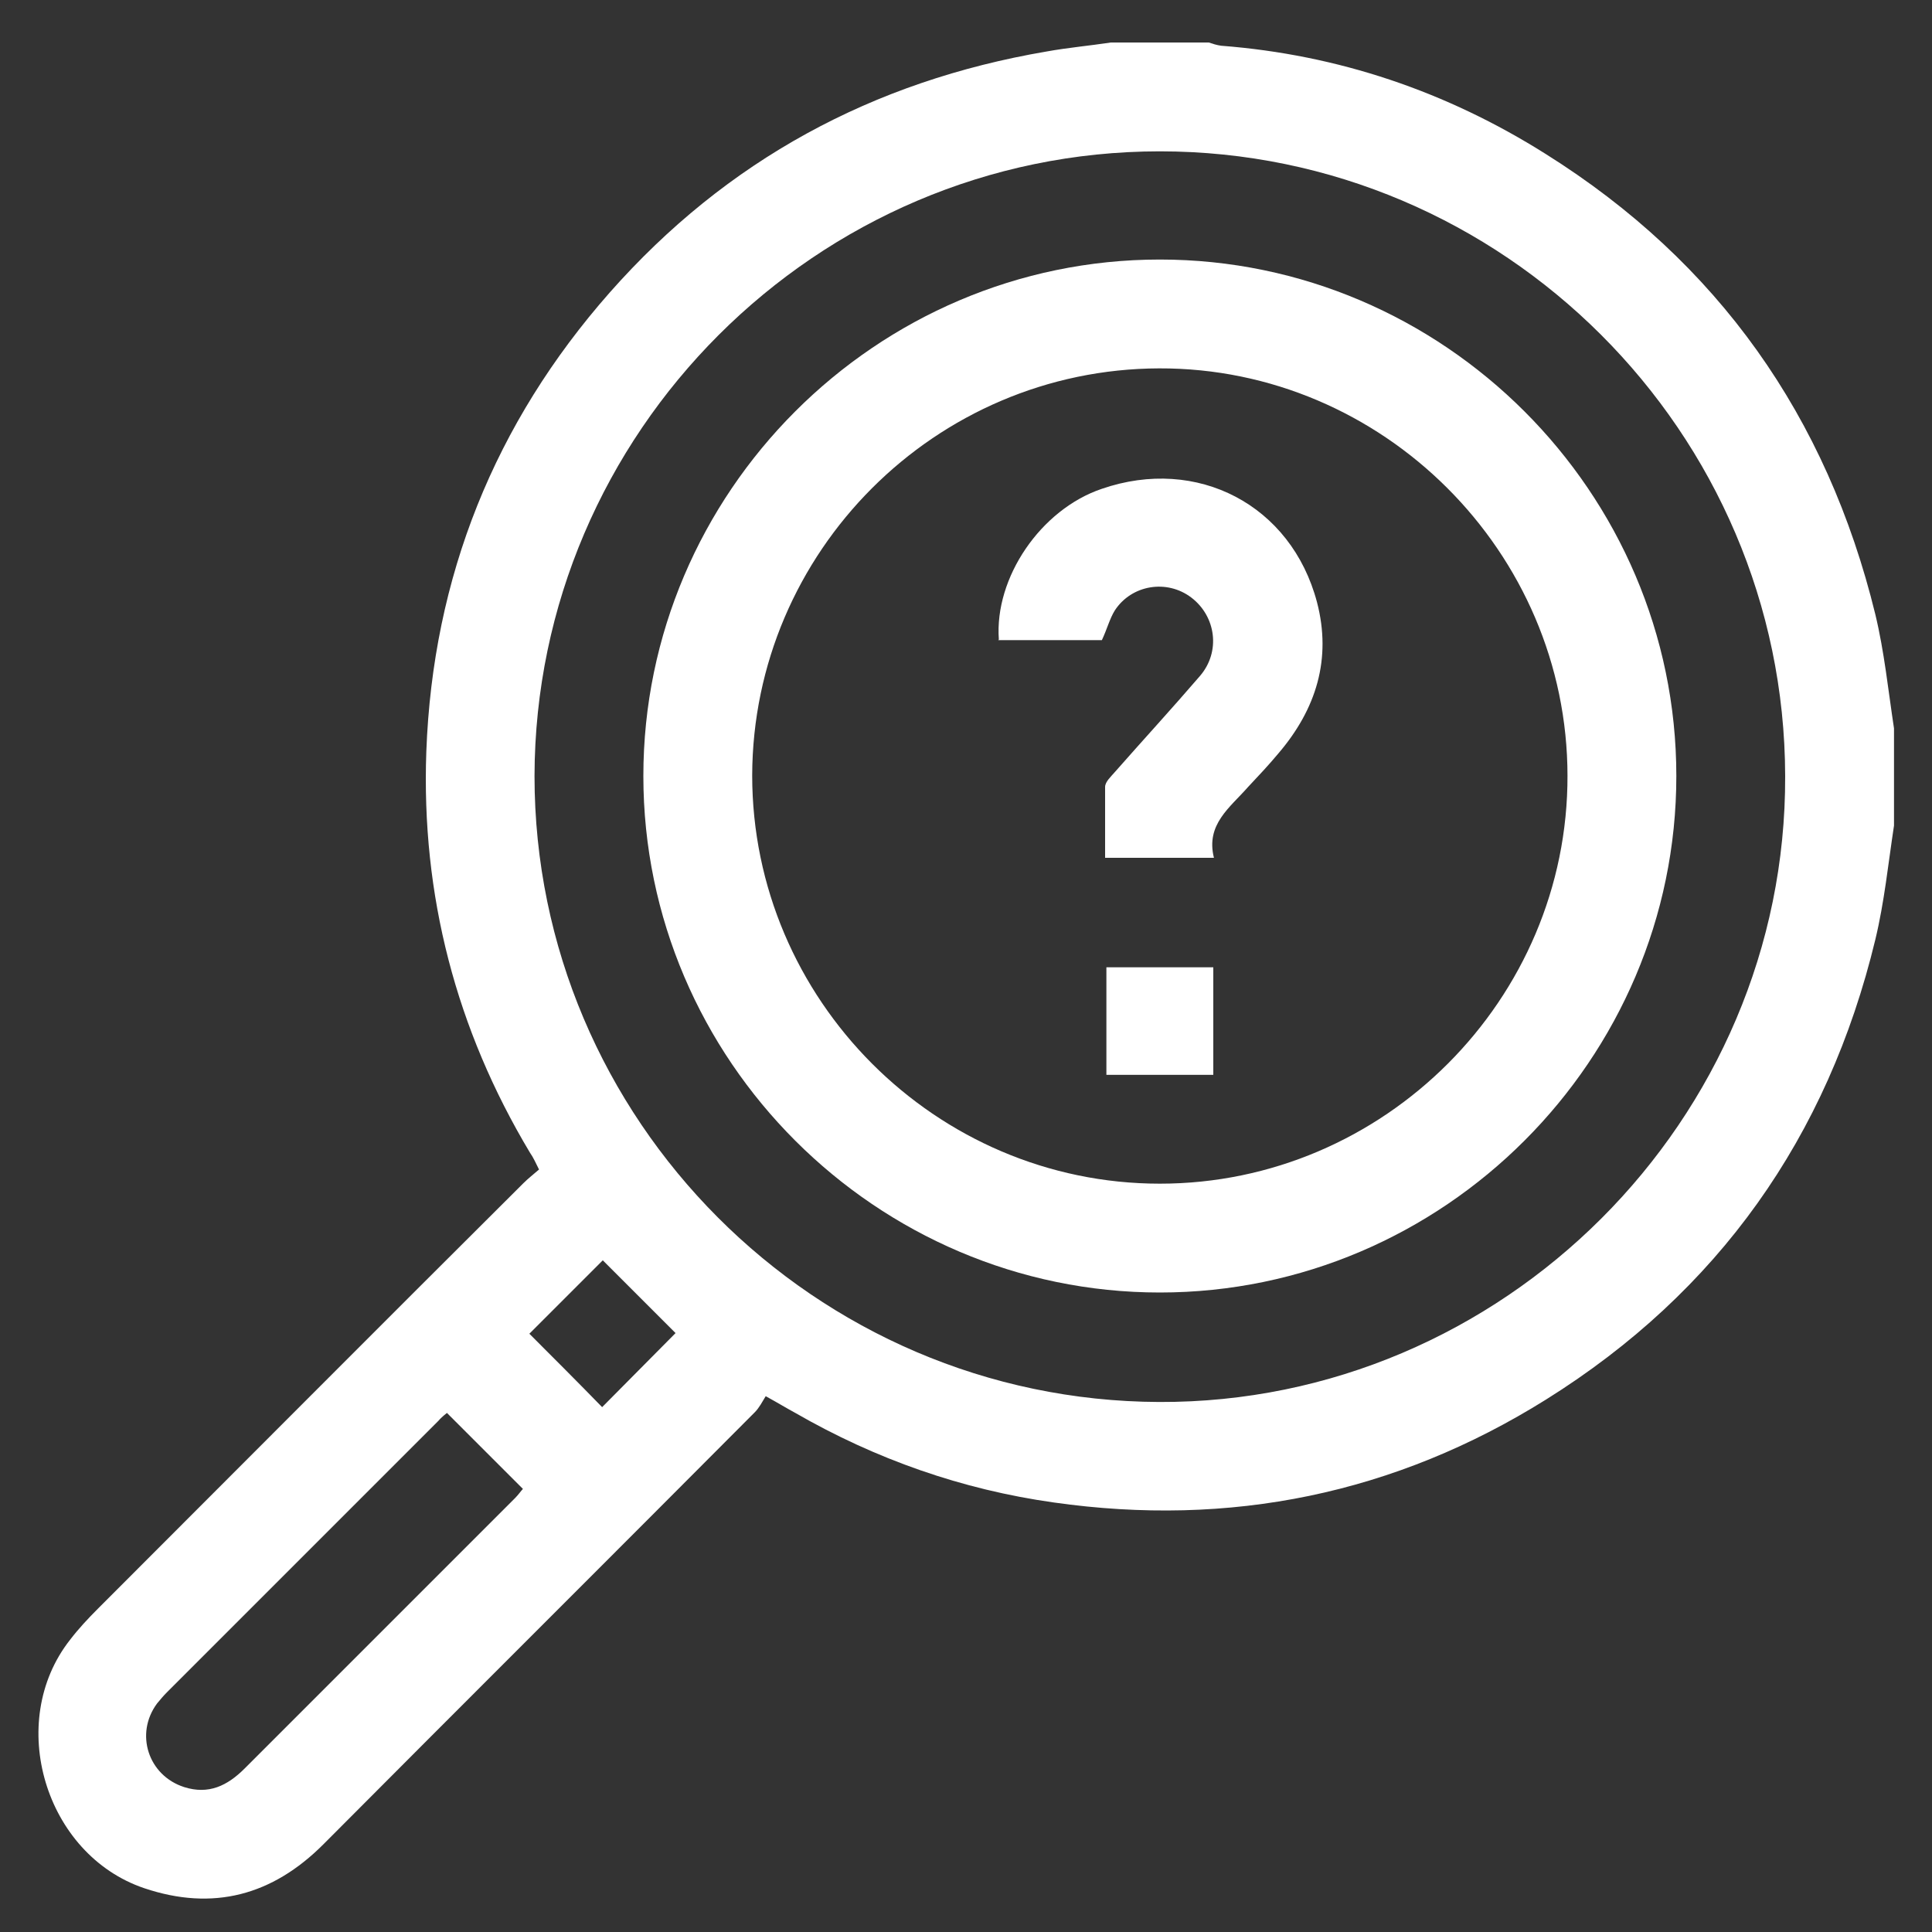 <?xml version="1.0" encoding="UTF-8"?>
<svg id="Layer_1" data-name="Layer 1" xmlns="http://www.w3.org/2000/svg" viewBox="0 0 30 30">
  <rect x="0" y="0" width="30" height="30" fill="#333333" stroke="none"/>
  <defs>
    <style>
      .cls-1 {
        fill: #fff;
        stroke-width: 0px;
      }
    </style>
  </defs>
  <path class="cls-1" d="M29.41,12.82c-.09.59-.15,1.19-.29,1.77-.74,3.07-2.44,5.47-5.11,7.14-2.35,1.47-4.91,1.99-7.65,1.6-1.42-.2-2.76-.67-4.01-1.39-.13-.07-.26-.15-.46-.26-.05.08-.1.18-.17.25-2.23,2.24-4.47,4.47-6.7,6.71-.79.79-1.71,1.04-2.78.68-1.54-.52-2.16-2.58-1.15-3.86.13-.17.28-.33.43-.48,2.2-2.2,4.4-4.41,6.61-6.61.07-.07.16-.14.24-.21-.05-.1-.09-.19-.14-.26-1.15-1.92-1.69-4-1.61-6.23.1-2.71,1.06-5.1,2.85-7.13,1.81-2.05,4.08-3.28,6.78-3.74.33-.06.67-.09,1-.14.51,0,1.01,0,1.52,0,.06.02.12.04.19.05,1.82.14,3.5.71,5.04,1.68,2.68,1.68,4.37,4.08,5.12,7.15.14.58.2,1.18.29,1.77v1.52ZM18.01,2.35c-5.33,0-9.7,4.37-9.71,9.7,0,5.33,4.35,9.7,9.7,9.72,5.33.02,9.74-4.38,9.72-9.72-.01-5.34-4.38-9.7-9.71-9.7ZM6.94,21.94s-.09.07-.13.12c-1.41,1.41-2.81,2.81-4.22,4.22-.05.05-.1.11-.15.17-.35.47-.14,1.12.42,1.3.38.12.67-.02.94-.29,1.4-1.4,2.8-2.8,4.2-4.2.05-.05.09-.11.12-.14-.4-.4-.78-.78-1.18-1.18ZM10.49,20.7c-.37-.37-.76-.76-1.13-1.13-.37.37-.76.76-1.14,1.14.37.37.76.76,1.13,1.14.38-.38.77-.78,1.14-1.15Z"/>
  <path class="cls-1" d="M26.03,12.05c0,4.4-3.61,8.02-8.02,8.02-4.4,0-8.02-3.61-8.02-8.02,0-4.4,3.61-8.02,8.02-8.02,4.4,0,8.02,3.61,8.02,8.02ZM24.34,12.05c0-3.48-2.87-6.34-6.34-6.33-3.48.01-6.31,2.85-6.32,6.32,0,3.48,2.85,6.34,6.33,6.34,3.48,0,6.34-2.86,6.33-6.34Z"/>
  <path class="cls-1" d="M15.51,9.93c-.07-.96.65-2.02,1.6-2.34,1.48-.51,2.94.25,3.34,1.76.23.88-.01,1.66-.6,2.35-.15.18-.31.35-.47.52-.28.32-.66.58-.53,1.1h-1.69c0-.37,0-.74,0-1.1,0-.08.09-.16.15-.23.44-.5.89-.99,1.32-1.49.33-.38.25-.93-.13-1.22-.38-.29-.93-.2-1.19.2-.08.13-.12.29-.2.46h-1.61Z"/>
  <path class="cls-1" d="M17.18,16.69v-1.67h1.66v1.67h-1.66Z"/>
</svg>